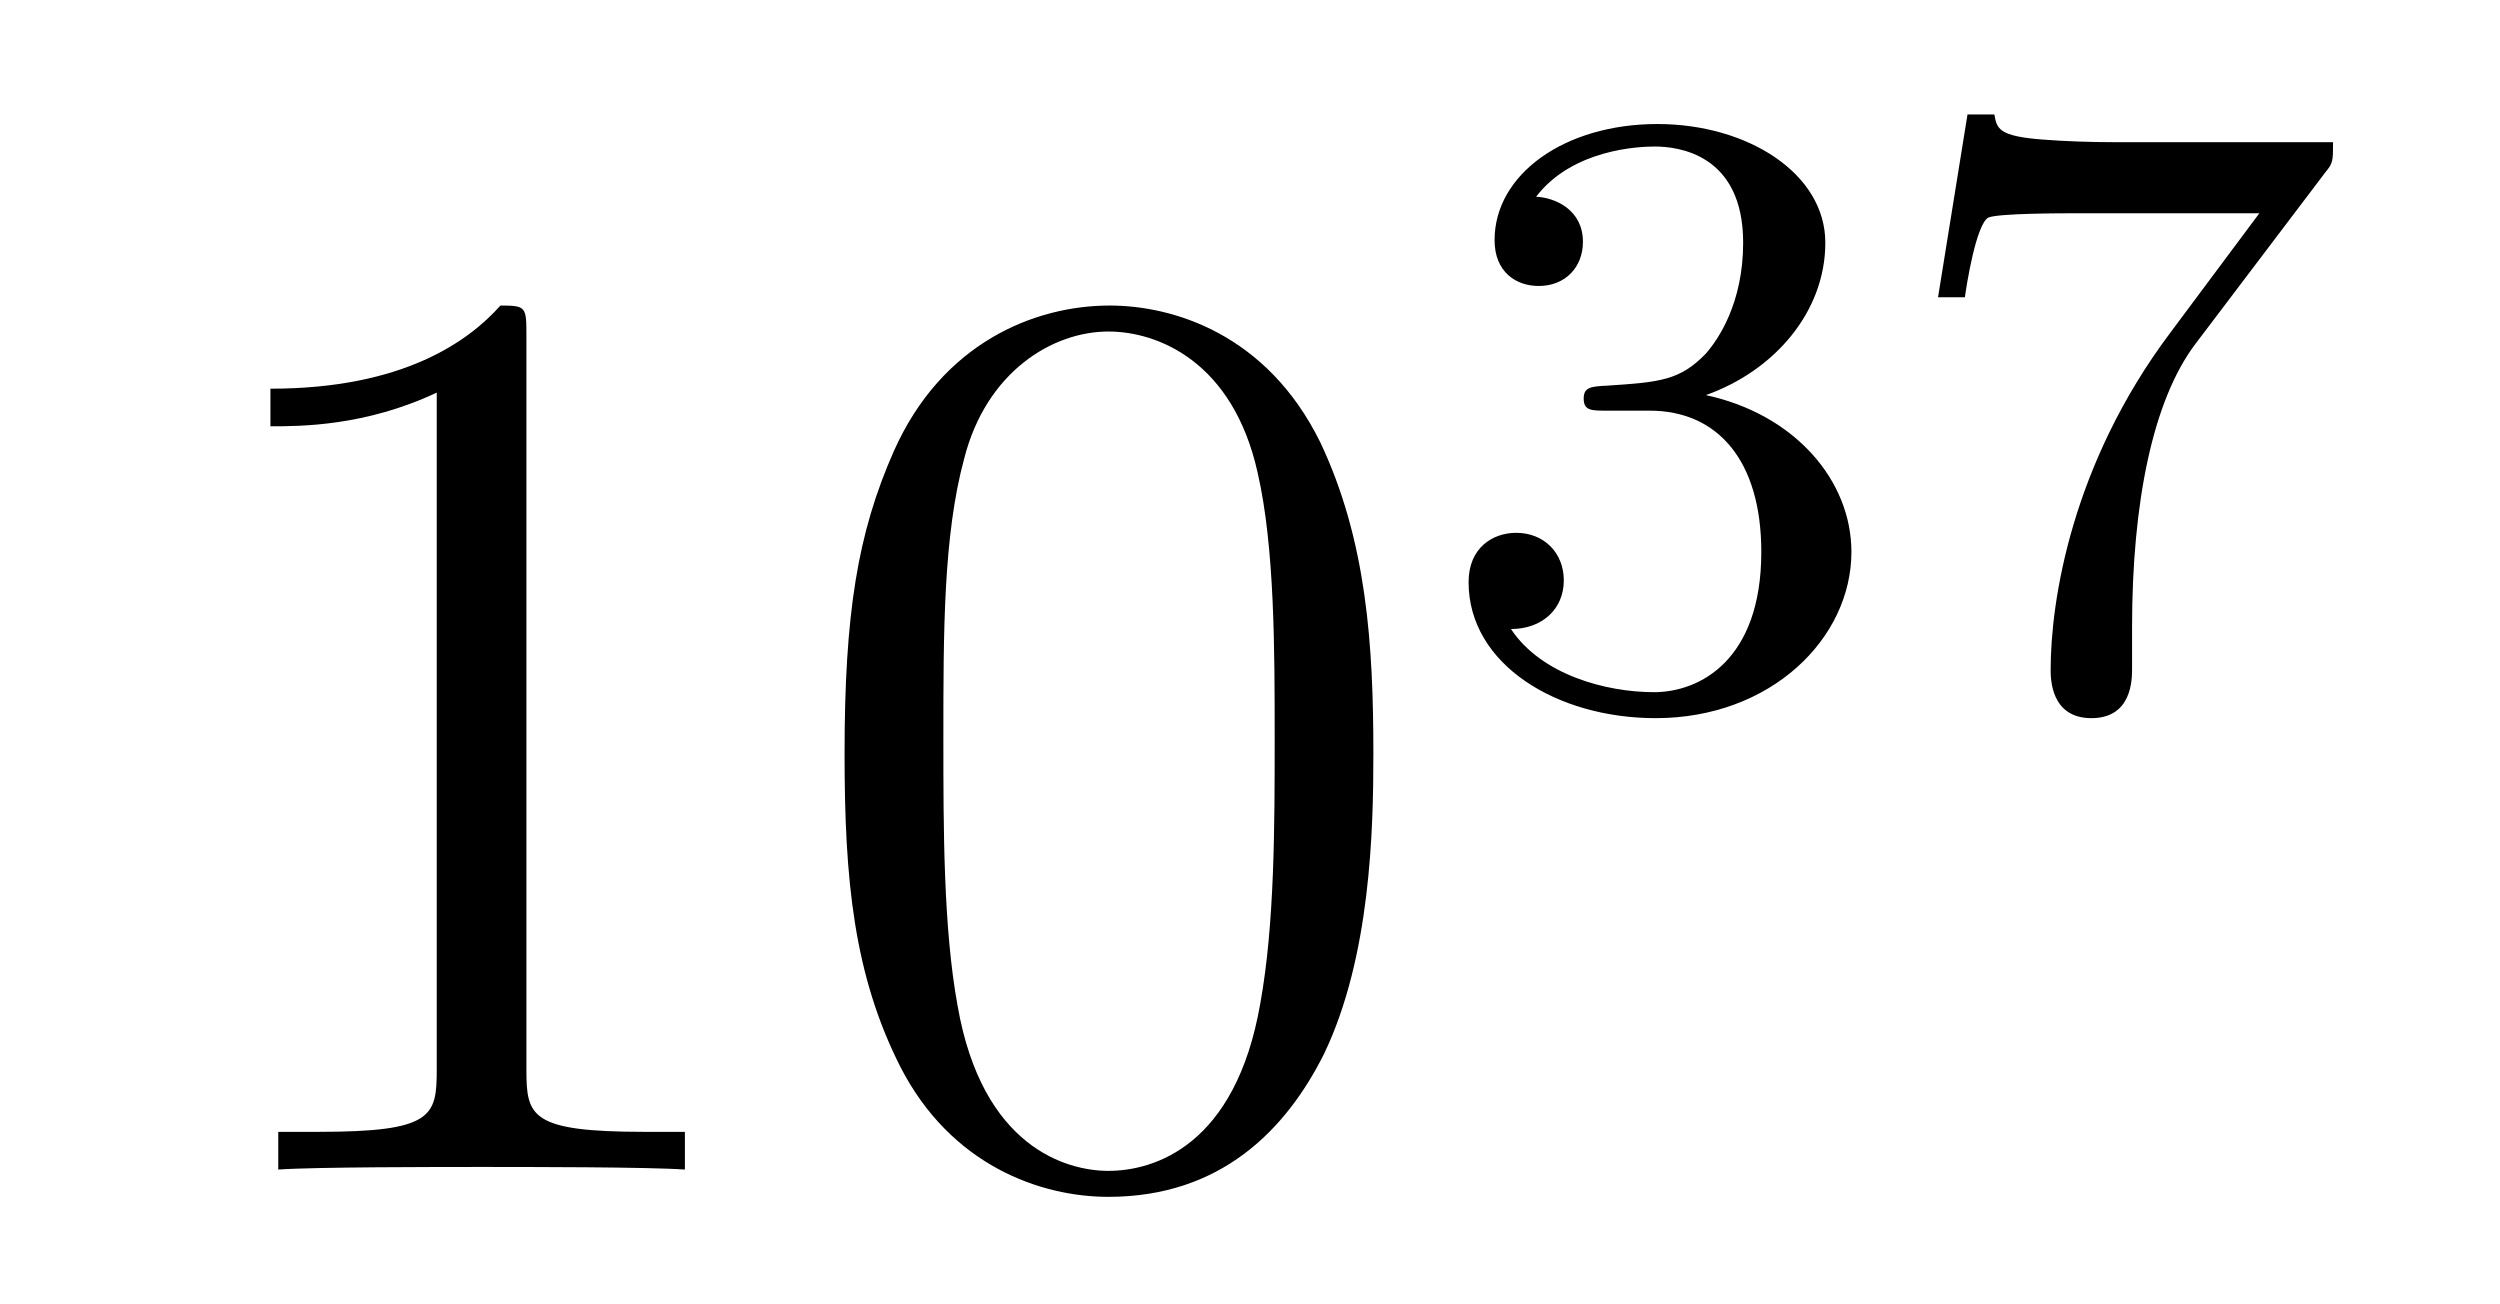 <?xml version='1.0' encoding='UTF-8'?>
<!-- This file was generated by dvisvgm 2.8.1 -->
<svg version='1.1' xmlns='http://www.w3.org/2000/svg' xmlns:xlink='http://www.w3.org/1999/xlink' width='23pt' height='12pt' viewBox='0 -12 23 12'>
<g id='page1'>
<g transform='matrix(1 0 0 -1 -127 653)'>
<path d='M131.843 661.902C131.843 662.178 131.843 662.189 131.604 662.189C131.317 661.867 130.719 661.424 129.488 661.424V661.078C129.763 661.078 130.36 661.078 131.018 661.388V655.16C131.018 654.73 130.982 654.587 129.93 654.587H129.56V654.24C129.882 654.264 131.042 654.264 131.436 654.264C131.831 654.264 132.978 654.264 133.301 654.24V654.587H132.931C131.879 654.587 131.843 654.73 131.843 655.16V661.902ZM139.635 658.065C139.635 659.058 139.576 660.026 139.145 660.934C138.655 661.927 137.794 662.189 137.209 662.189C136.515 662.189 135.666 661.843 135.224 660.851C134.89 660.097 134.77 659.356 134.77 658.065C134.77 656.906 134.854 656.033 135.284 655.184C135.75 654.276 136.575 653.989 137.197 653.989C138.237 653.989 138.834 654.611 139.181 655.304C139.611 656.2 139.635 657.372 139.635 658.065ZM137.197 654.228C136.814 654.228 136.037 654.443 135.81 655.746C135.679 656.463 135.679 657.372 135.679 658.209C135.679 659.189 135.679 660.073 135.87 660.779C136.073 661.58 136.683 661.95 137.197 661.95C137.651 661.95 138.344 661.675 138.571 660.648C138.727 659.966 138.727 659.022 138.727 658.209C138.727 657.408 138.727 656.499 138.595 655.77C138.368 654.455 137.615 654.228 137.197 654.228Z'/>
<path d='M142.176 661.222C142.806 661.222 143.204 660.759 143.204 659.922C143.204 658.927 142.638 658.632 142.216 658.632C141.777 658.632 141.18 658.791 140.901 659.213C141.188 659.213 141.387 659.397 141.387 659.66C141.387 659.915 141.204 660.098 140.949 660.098C140.734 660.098 140.511 659.962 140.511 659.644C140.511 658.887 141.323 658.393 142.232 658.393C143.292 658.393 144.033 659.126 144.033 659.922C144.033 660.584 143.507 661.19 142.694 661.365C143.323 661.588 143.793 662.13 143.793 662.767C143.793 663.405 143.077 663.859 142.248 663.859C141.395 663.859 140.75 663.397 140.75 662.791C140.75 662.496 140.949 662.369 141.156 662.369C141.403 662.369 141.563 662.544 141.563 662.775C141.563 663.07 141.308 663.182 141.132 663.19C141.467 663.628 142.08 663.652 142.224 663.652C142.431 663.652 143.037 663.588 143.037 662.767C143.037 662.209 142.806 661.875 142.694 661.747C142.455 661.5 142.272 661.484 141.786 661.452C141.634 661.445 141.57 661.437 141.57 661.333C141.57 661.222 141.642 661.222 141.777 661.222H142.176ZM148.392 663.413C148.464 663.5 148.464 663.516 148.464 663.692H146.44C146.241 663.692 145.993 663.7 145.794 663.716C145.38 663.747 145.372 663.819 145.348 663.947H145.101L144.83 662.265H145.077C145.093 662.385 145.181 662.935 145.292 662.998C145.38 663.038 145.977 663.038 146.097 663.038H147.786L146.966 661.938C146.057 660.727 145.866 659.468 145.866 658.839C145.866 658.759 145.866 658.393 146.241 658.393C146.615 658.393 146.615 658.751 146.615 658.847V659.229C146.615 660.377 146.806 661.317 147.197 661.835L148.392 663.413Z'/>
</g>
</g>
</svg>